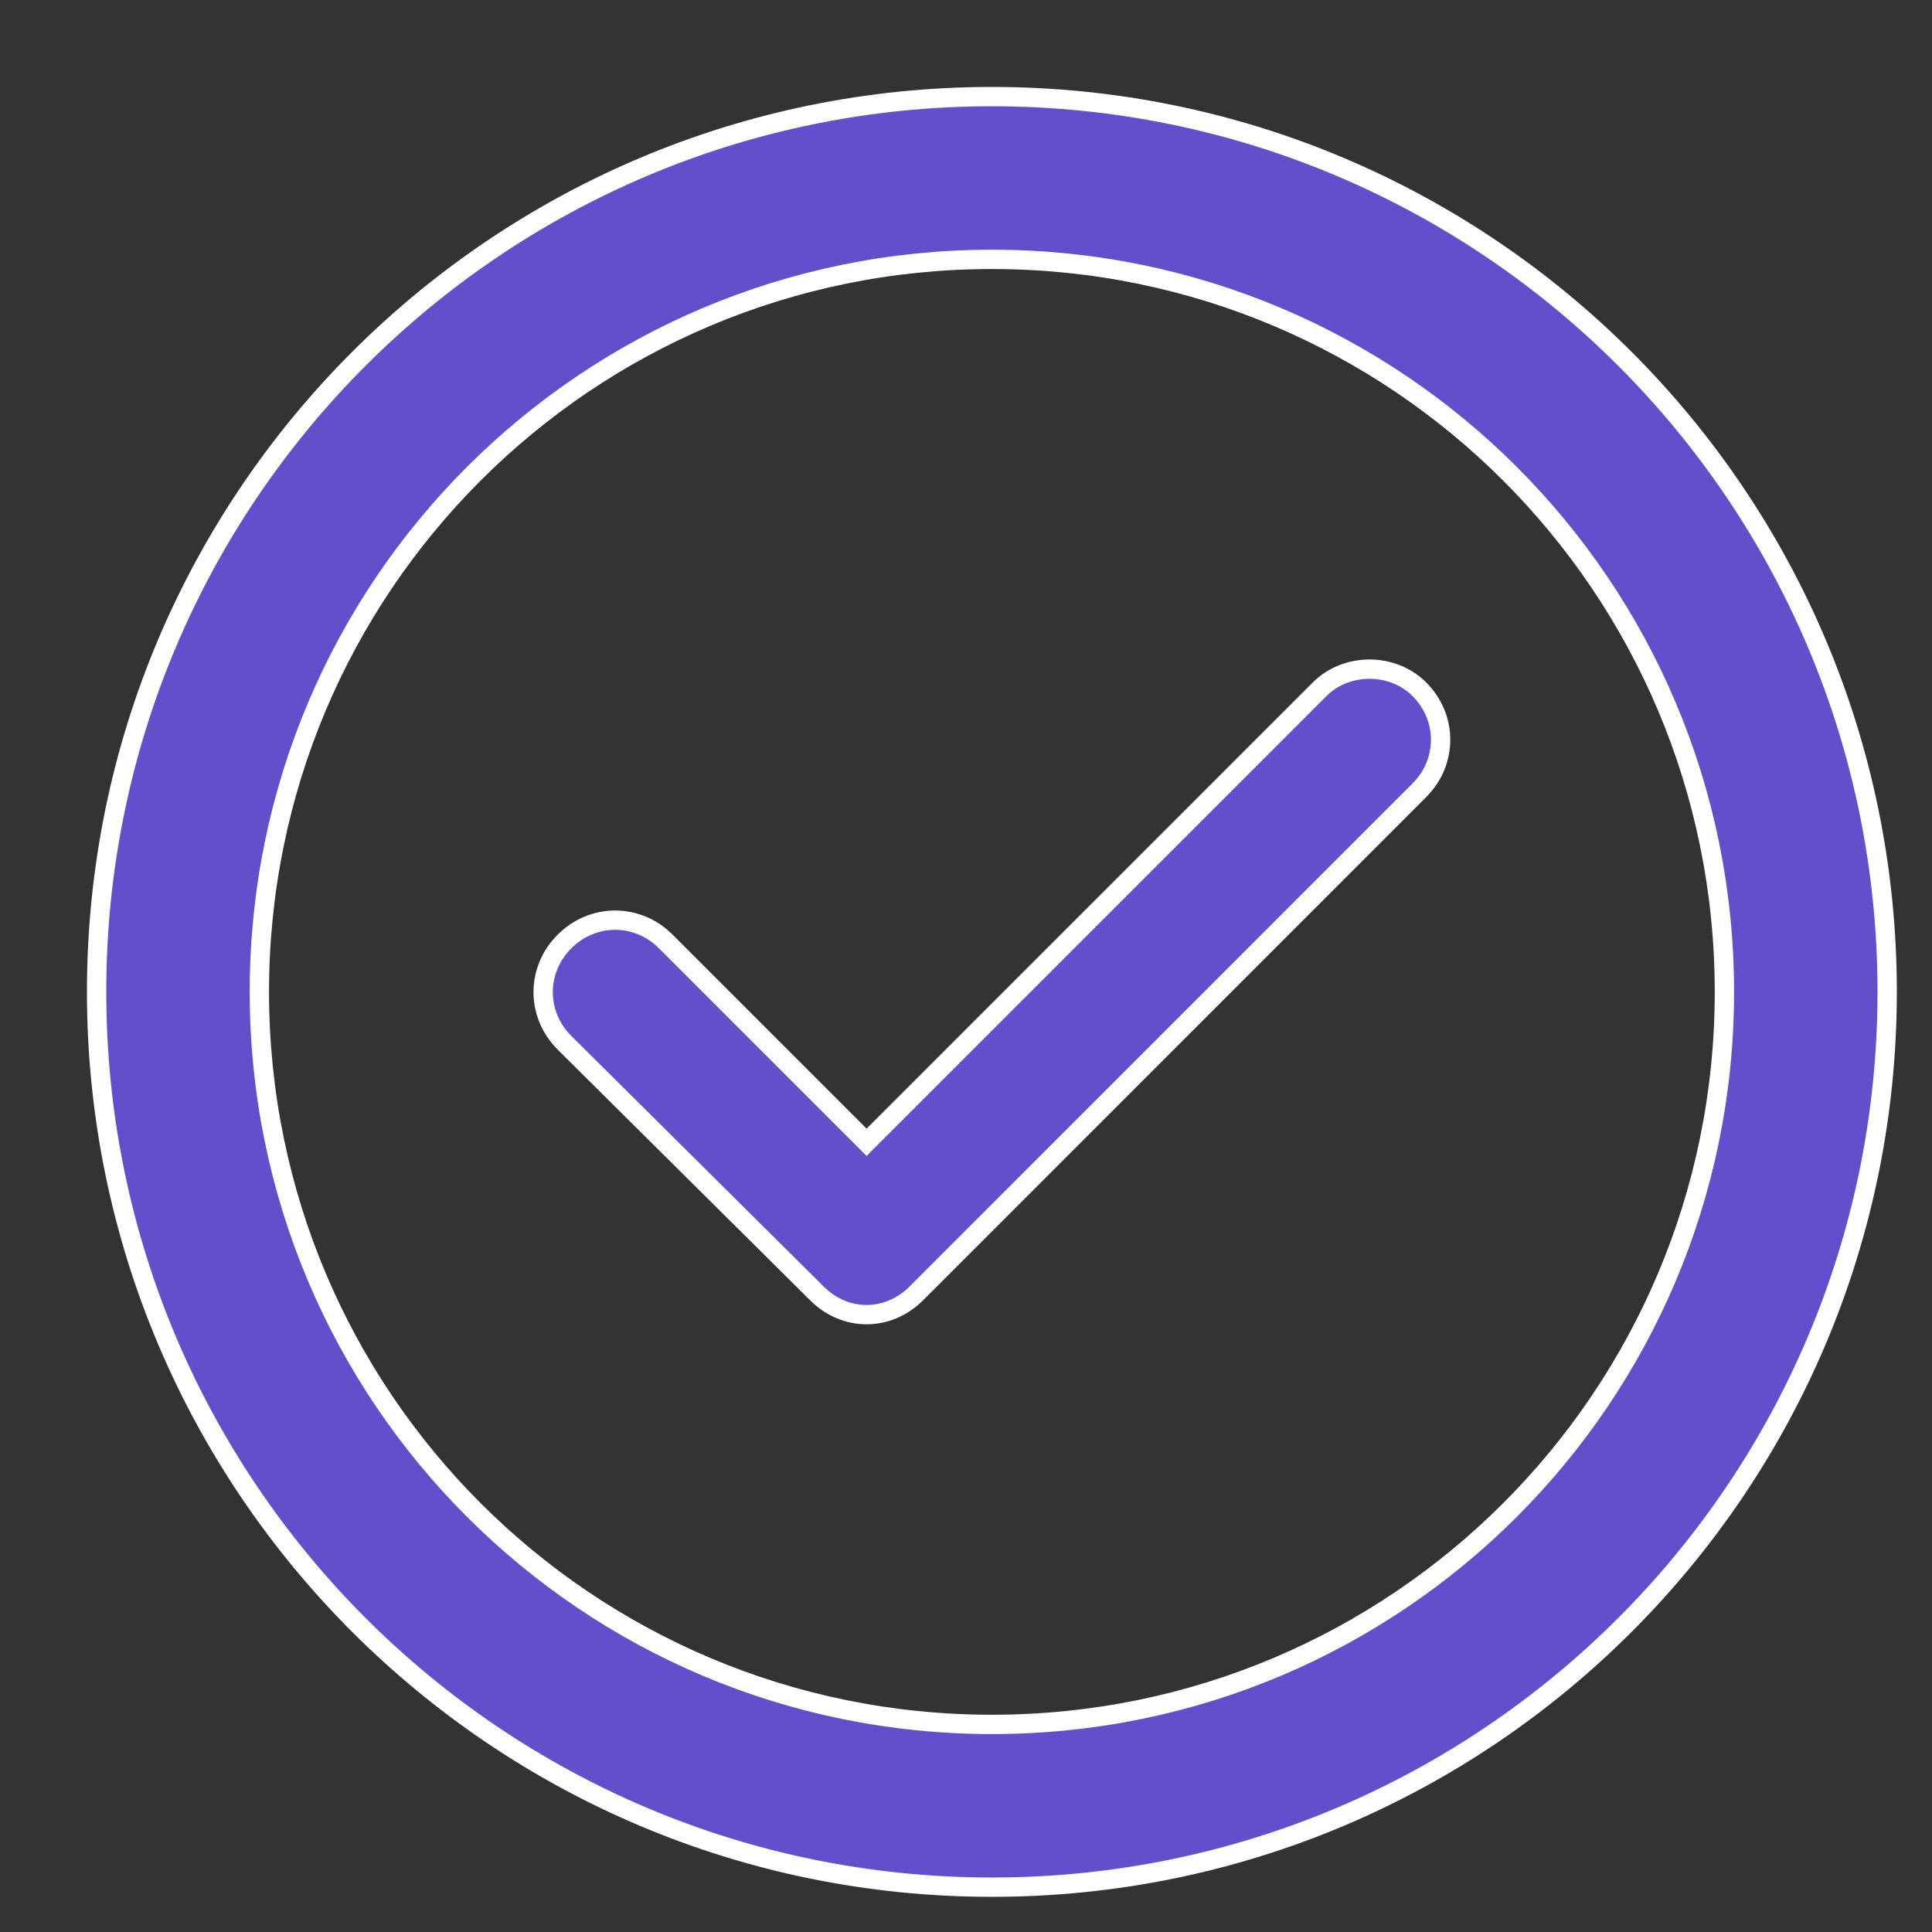 <?xml version="1.0" encoding="UTF-8"?> <svg xmlns="http://www.w3.org/2000/svg" width="20" height="20" viewBox="0 0 20 20" fill="none"><rect x="0" y="0" width="20" height="20" fill="#333333" stroke="none"/> <path d="M10.268 1C5.15 1 1 5.15 1 10.268C1 15.386 5.15 19.536 10.268 19.536C15.386 19.536 19.536 15.386 19.536 10.268C19.536 5.15 15.386 1 10.268 1ZM10.268 17.851C6.077 17.851 2.685 14.46 2.685 10.268C2.685 6.076 6.076 2.685 10.268 2.685C14.46 2.685 17.851 6.076 17.851 10.268C17.851 14.46 14.46 17.851 10.268 17.851Z" fill="#634ECC" stroke="white" stroke-width="0.2"></path> <path d="M13.662 7.134L8.971 11.825L6.892 9.746C6.598 9.452 6.138 9.452 5.844 9.746C5.549 10.04 5.549 10.501 5.844 10.795L8.456 13.389C8.603 13.536 8.787 13.609 8.971 13.609C9.155 13.609 9.339 13.536 9.486 13.389L14.692 8.182C14.987 7.888 14.987 7.428 14.692 7.134C14.416 6.858 13.938 6.858 13.662 7.134L13.662 7.134Z" fill="#634ECC" stroke="white" stroke-width="0.2"></path> </svg> 